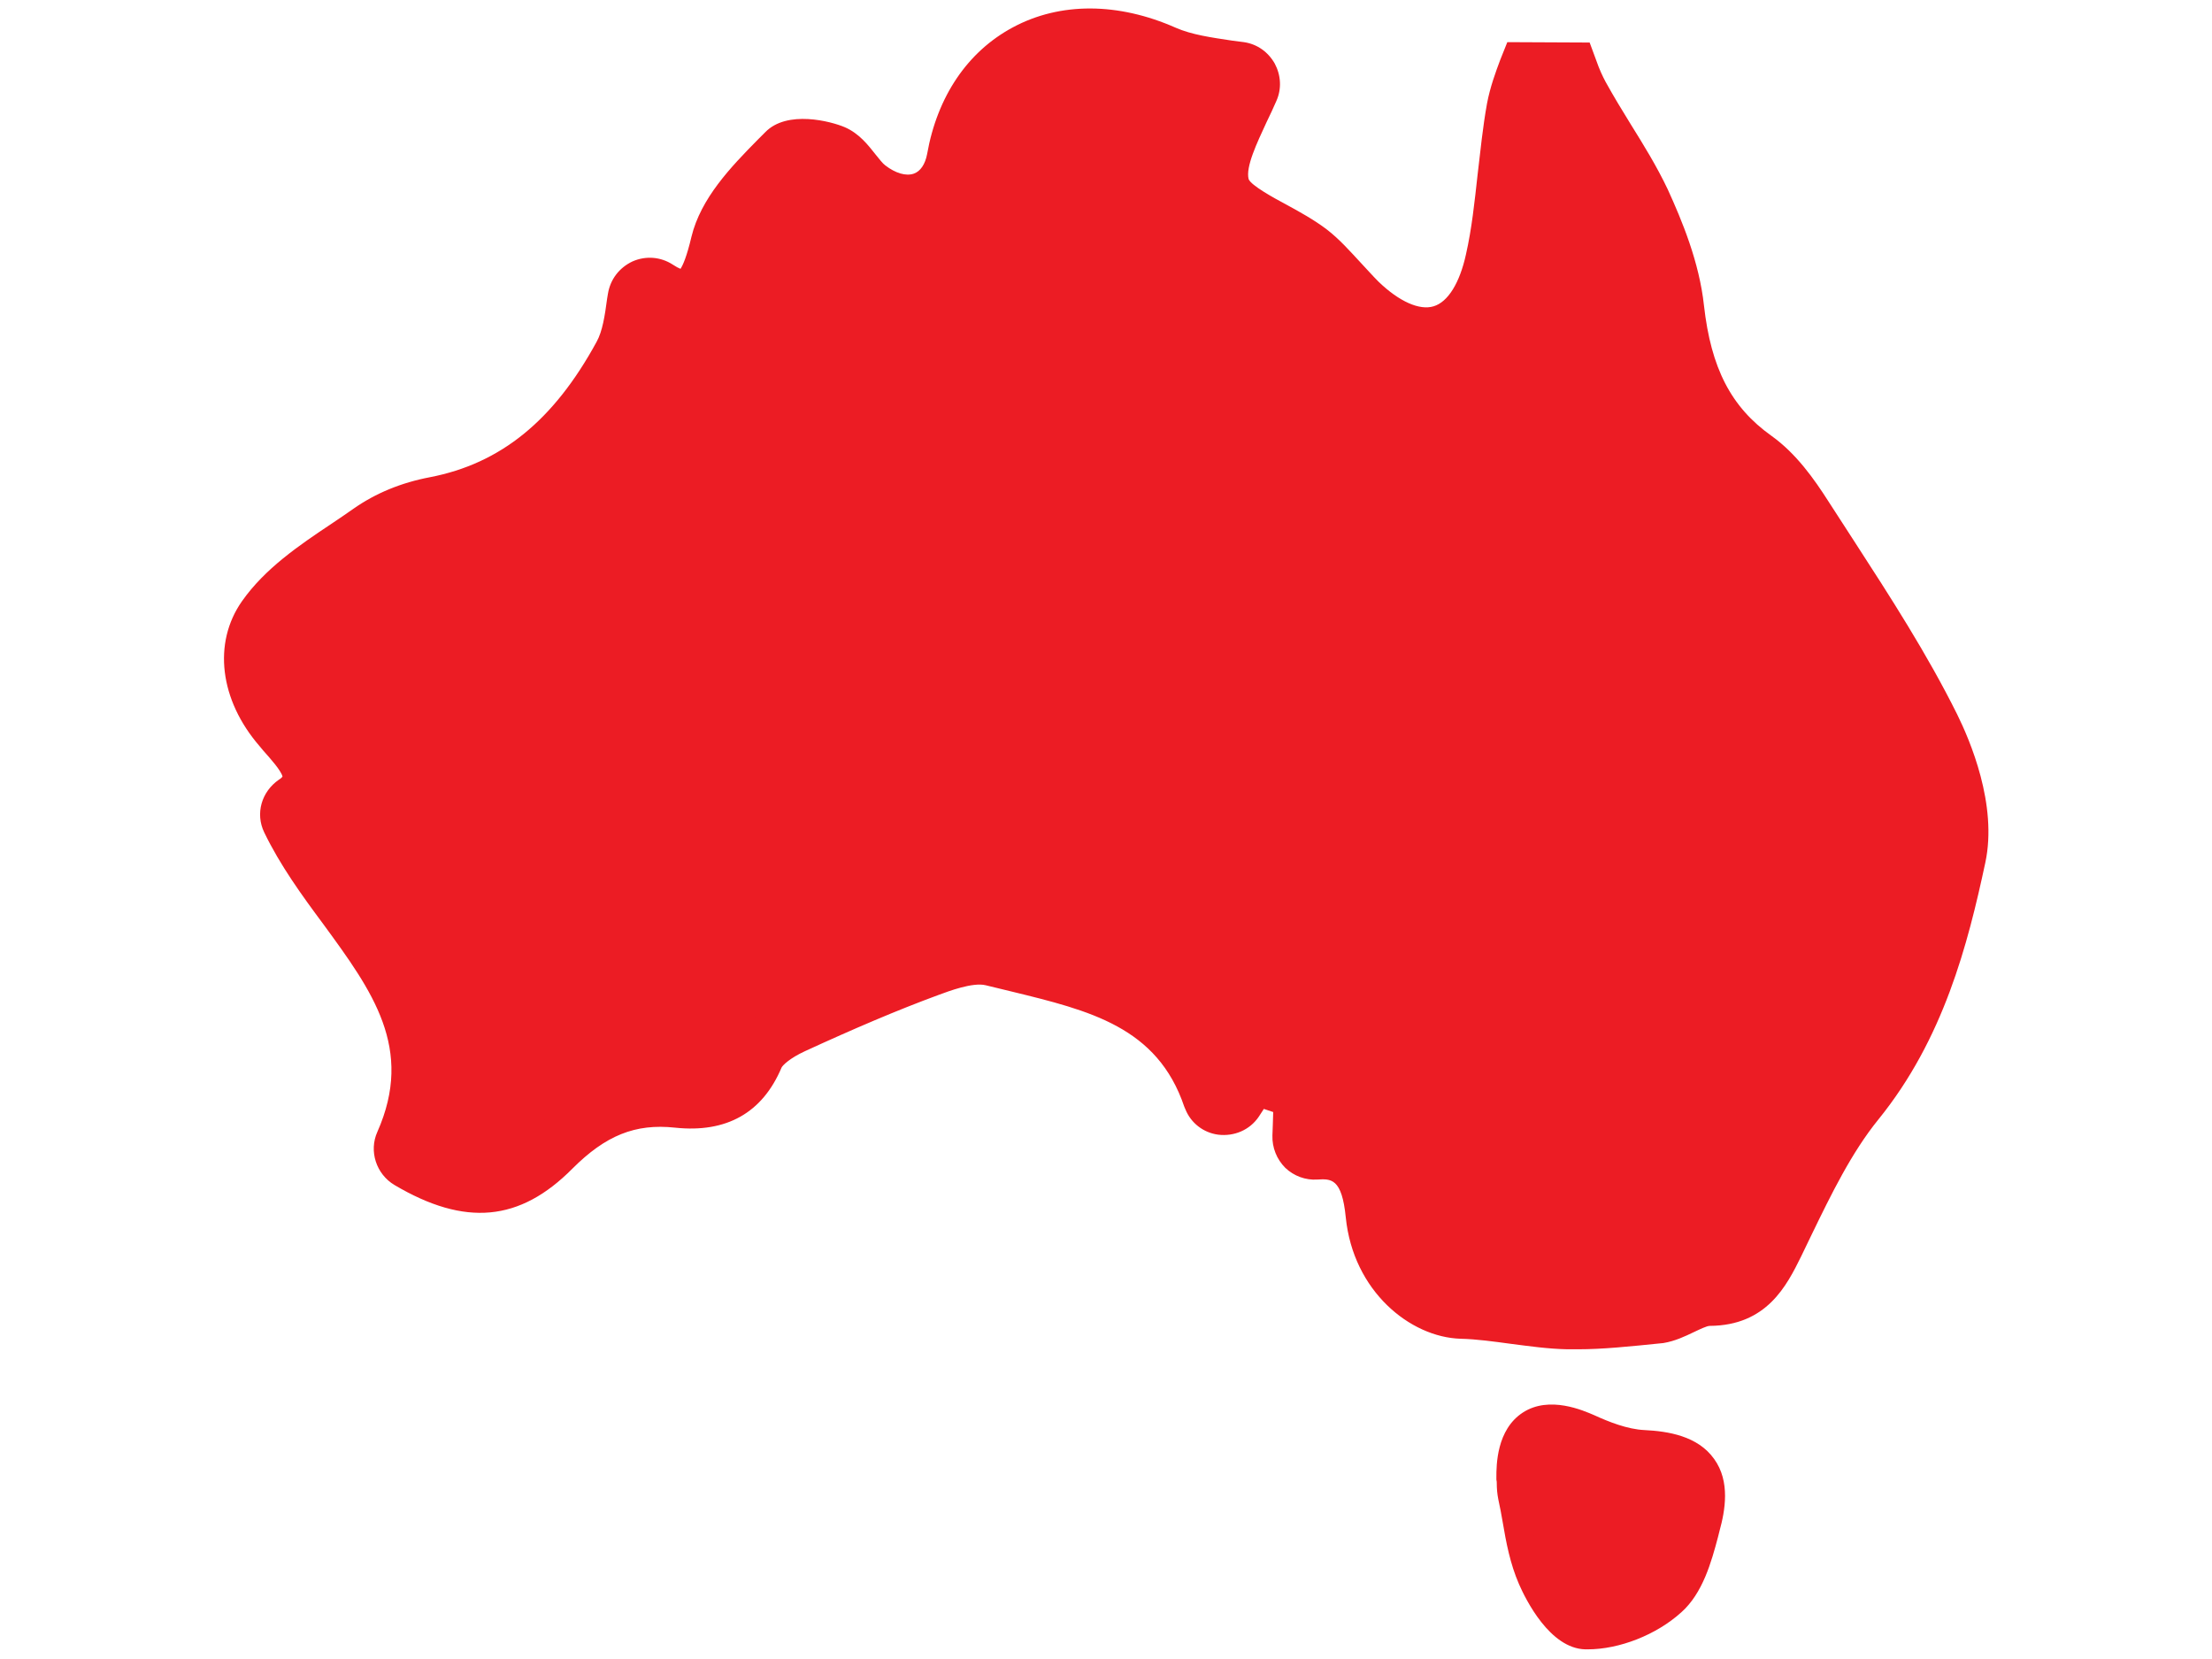 <?xml version="1.0" encoding="utf-8"?>
<!-- Generator: Adobe Illustrator 25.3.1, SVG Export Plug-In . SVG Version: 6.00 Build 0)  -->
<svg version="1.1" id="Layer_1" xmlns:serif="http://www.serif.com/"
	 xmlns="http://www.w3.org/2000/svg" xmlns:xlink="http://www.w3.org/1999/xlink" x="0px" y="0px" viewBox="0 0 566.9 425.2"
	 style="enable-background:new 0 0 566.9 425.2;" xml:space="preserve">
<style type="text/css">
	.st0{fill:#EC1C24;}
</style>
<g>
	<g>
		<path class="st0" d="M390.5,378.7c0.1,1.4,0.1,2.8,0.4,4.2c1.5,6.8,2.1,14.1,4.8,20.4c2.2,5,7,12.4,10.7,12.5
			c6.6,0.1,14.6-3.1,19.6-7.6c4.4-3.9,6.1-11.4,7.8-17.6c3.3-12.1-0.5-16.2-12.9-16.9c-5.2-0.3-10.5-2.3-15.3-4.4
			C395.2,364.6,390.5,367.3,390.5,378.7z"/>
		<path class="st0" d="M406.9,422.7c-0.2,0-0.4,0-0.6,0c-9.1-0.2-15.3-12.8-17-16.7c-2.3-5.3-3.3-10.7-4.2-16
			c-0.3-1.9-0.7-3.8-1.1-5.7c-0.3-1.5-0.4-2.9-0.4-4c0-0.4,0-0.7-0.1-1.1l0-0.6c0-3,0-12.2,6.8-16.6c6.8-4.4,15.5-0.5,18.3,0.7
			c3.7,1.7,8.5,3.6,12.8,3.8c6.1,0.3,13.7,1.5,17.9,7.4c4.2,5.8,2.8,13.3,1.4,18.4l-0.4,1.6c-1.7,6.4-3.9,14.4-9.4,19.3
			C424.5,419,415,422.7,406.9,422.7z M408,408.9L408,408.9L408,408.9z M397.6,378.4c0,0.4,0.1,0.8,0.1,1.2c0,0.7,0.1,1.4,0.2,1.8
			c0.4,2,0.8,4.1,1.2,6.2c0.8,4.7,1.6,9.1,3.2,12.8c1.7,3.8,4.1,7.1,5.4,8.2c4.5-0.2,10.3-2.6,13.8-5.7c2.4-2.2,4-7.9,5.3-12.5
			l0.5-1.6c1.4-5,0.7-6.4,0.7-6.4l0,0c0,0-1.1-1.2-7.3-1.5c-6.6-0.4-13-2.9-17.8-5c-2.5-1.1-4-1.5-4.7-1.5
			C397.9,374.8,397.6,376.1,397.6,378.4z"/>
	</g>
	<g>
		<path class="st0" d="M333.1,291.3c0.2-3.9,0.3-7.7,0.5-11.3c-6.6-2.2-6-2-12.5-4.2l-4.3,6.4c-1.6,2.4-5.5,2.1-6.5-0.7
			c0,0,0,0,0-0.1c-9-26.9-33.4-30.1-55.8-35.8c-4.9-1.3-11.2,0.8-16.3,2.7c-11.8,4.4-23.3,9.4-34.7,14.6c-3.7,1.7-8.1,4.5-9.5,7.9
			c-4,9.5-11,12.1-20.1,11.1c-13-1.4-22.6,3-32,12.6c-11.6,11.7-22.3,11.8-37,3.1c-1.6-1-2.4-3-1.6-4.7
			c15.7-35.4-15.9-55.3-29.1-82.7c-0.8-1.7-0.1-3.6,1.4-4.6c8.7-5.9,1.5-13.1-3.6-19c-7.8-9.1-9.8-20.3-4.1-28.4
			c6.4-9.2,17.5-15.4,27-22.1c5-3.5,10.8-5.7,16.7-6.9c22.7-4.4,37.1-19.1,47.6-38.3c2.3-4.2,2.9-9.2,3.7-14.7
			c0.4-2.7,3.5-4.1,5.8-2.6c8.8,5.8,12.5,1,15.5-11.3c2.2-8.8,10.3-16.6,17.1-23.7c2-2.1,8.8-1.3,12.5,0.3c3.5,1.5,5.6,6.2,8.8,8.8
			c9.3,7.4,20.1,3.8,22-7.2c4.7-26.9,28.5-38.5,54-27.2c5.9,2.6,12.7,3.2,19.3,4.2c2.4,0.4,3.9,3,2.9,5.2
			c-3.9,8.9-9.2,17.6-7.5,24.5c1.8,6.9,14.8,10.7,22.3,16.6c4.8,3.7,8.5,8.8,12.9,13c15.1,14.4,29.6,10.2,34.1-10.6
			c2.8-12.8,3.1-26.1,5.5-39c0.6-3.4,1.8-6.6,3-9.9c5.6,0,5.8,0,11.4,0.1c0.8,2.2,1.7,4.4,2.8,6.5c5,9.2,11.4,17.7,15.7,27.1
			c4,8.7,7.7,18.2,8.7,27.6c1.7,15.8,6.7,28.8,20.2,38.4c5.2,3.7,9.2,9.4,12.7,14.8c11.3,17.8,23.2,35.3,32.6,54
			c5,9.9,8.8,23.1,6.6,33.4c-4.8,22.1-10.9,44.2-26,62.8c-8.7,10.7-14.5,23.9-20.7,36.4c-3.8,7.6-7.2,13.8-17.1,13.9
			c-4.3,0-8.6,3.7-13,4.4c-7.6,1.2-15.4,2.1-23,1.9c-9.2-0.3-18.2-2.4-27.4-2.7c-10.2-0.3-21.2-10.2-22.7-24.8
			c-1.1-11.1-5.2-16.7-14.8-16C334.8,295.4,333,293.5,333.1,291.3z"/>
		<path class="st0" d="M404.4,345.8c-0.9,0-1.8,0-2.7,0c-5-0.1-9.8-0.8-14.5-1.4c-4.5-0.6-8.7-1.2-12.9-1.3
			c-12.9-0.4-27.5-12.2-29.4-31.1c-1-10.1-3.8-9.9-7.3-9.7c-3,0.2-6-0.9-8.2-3c-2.2-2.2-3.4-5.2-3.3-8.3l0.1-2.7l0.1-3.3l-2.4-0.8
			l-1.3,2c-2.3,3.4-6.3,5.1-10.4,4.6c-3.8-0.5-7-3-8.4-6.5l-0.3-0.7c-6.9-20.4-24.2-24.6-44.3-29.5c-2.2-0.5-4.4-1.1-6.6-1.6
			c-3.3-0.8-9.4,1.5-12.1,2.5c-10.6,3.9-21.8,8.7-34.2,14.4c-3.9,1.8-5.7,3.6-6,4.2c-4.9,11.6-14.1,16.8-27.3,15.4
			c-10.2-1.1-17.8,2-26.3,10.5c-13.5,13.6-27.5,14.9-45.6,4.2c-4.7-2.8-6.6-8.7-4.4-13.6c9.5-21.4-1.3-36.1-13.8-53.2
			c-5.5-7.4-11.1-15.1-15.2-23.6c-2.3-4.8-0.7-10.4,3.8-13.5c0.5-0.3,0.8-0.6,0.9-0.8c-0.4-1.6-3.3-4.8-4.9-6.6l-1-1.2
			c-10.2-11.8-12-26.4-4.5-37.1c5.9-8.4,14.6-14.3,23-19.9c1.9-1.3,3.9-2.6,5.7-3.9c5.6-3.9,12.1-6.6,19.5-8
			c18.1-3.5,31.7-14.5,42.7-34.7c1.5-2.7,2.1-6.6,2.7-11.1l0.2-1.2c0.6-3.7,2.9-6.7,6.3-8.3c3.4-1.5,7.2-1.2,10.3,0.8
			c0.9,0.6,1.5,0.9,2,1.1c0.6-0.9,1.6-3.1,2.8-8.2c2.4-9.9,10.1-17.9,17-24.9l1.9-1.9c5.6-5.8,16.9-2.8,20.4-1.3
			c3.7,1.6,6,4.6,7.9,7c0.9,1.1,1.8,2.3,2.5,2.8c2.6,2,5.3,2.8,7.3,2.1c1.7-0.6,2.9-2.4,3.4-5c2.6-14.8,10.4-26.3,22-32.5
			c12.1-6.5,27-6.4,41.7,0.1c4.1,1.8,9.1,2.5,14.4,3.3l3.1,0.4c3.4,0.5,6.2,2.5,7.9,5.5c1.6,3,1.8,6.5,0.4,9.6
			c-0.8,1.8-1.6,3.6-2.5,5.4c-2.5,5.4-5.4,11.5-4.6,14.6c0.6,1.6,6.4,4.8,9.6,6.5c3.5,1.9,7.1,3.9,10.3,6.3c3.4,2.6,6.1,5.7,8.8,8.6
			c1.6,1.7,3.1,3.4,4.6,4.9c5.3,5.1,10.5,7.4,14.1,6.3c3.7-1.1,6.7-6,8.3-13.3c1.5-6.6,2.2-13.4,3-20.6c0.7-5.9,1.3-12,2.4-18.1
			c0.8-4.2,2.2-8,3.4-11.2l1.8-4.5l21.1,0.1l1.7,4.6c0.8,2.3,1.6,4,2.4,5.5c2,3.6,4.1,7.1,6.4,10.8c3.3,5.3,6.7,10.8,9.5,16.7
			c3.7,8.1,8.1,18.7,9.3,29.8c1.8,16,6.9,26,17.3,33.4c6.3,4.5,10.9,11,14.6,16.8c2.2,3.4,4.4,6.8,6.6,10.2
			c9.2,14.2,18.7,28.9,26.4,44.4c3.2,6.5,10.4,23.1,7.2,38c-4.5,21-10.7,45.2-27.4,65.8c-6.9,8.5-12.1,19.2-17.1,29.5
			c-0.9,1.9-1.8,3.7-2.7,5.6c-3.7,7.5-8.8,17.7-23.4,17.8c-0.8,0-2.6,0.9-4.1,1.6c-2.3,1.1-4.8,2.3-7.8,2.8
			C417.5,345.1,410.7,345.8,404.4,345.8z M340.3,288.1c8.2,0.5,16.8,5.3,18.6,22.3c1.1,10.8,9.1,18.2,15.9,18.5
			c4.9,0.2,9.7,0.8,14.3,1.4c4.5,0.6,8.8,1.2,13.1,1.3c6.1,0.2,12.9-0.4,21.7-1.8c1-0.2,2.6-0.9,4.1-1.6c2.7-1.3,6.1-2.9,10.1-2.9
			c5.2,0,6.9-2,10.8-9.9c0.9-1.8,1.8-3.7,2.7-5.5c5.4-11,10.9-22.5,18.8-32.2c14.7-18.2,20.4-40.4,24.6-59.8
			c1.6-7.2-0.7-18.2-6-28.8c-7.4-14.8-16.6-29.2-25.6-43.1c-2.2-3.4-4.4-6.9-6.6-10.3c-3-4.6-6.6-9.8-10.9-12.9
			c-13.8-9.8-20.9-23.2-23.1-43.4c-1-9.1-4.9-18.4-8.1-25.5c-2.4-5.1-5.4-10-8.6-15.1c-2.3-3.7-4.7-7.6-6.9-11.6
			c-0.5-0.9-0.9-1.8-1.4-2.8l-1.7,0c-0.4,1.3-0.8,2.7-1,4.1c-1,5.6-1.6,11.2-2.3,17.1c-0.8,7.2-1.6,14.7-3.2,22.1
			c-2.8,12.7-9.2,21.1-18,23.8c-8.8,2.7-18.7-0.7-27.9-9.6c-1.9-1.8-3.6-3.7-5.3-5.6c-2.4-2.6-4.6-5.1-7-6.9c-2.2-1.7-5.3-3.4-8.3-5
			c-7.2-3.9-14.6-7.9-16.5-15.3c-2.1-8,1.8-16.2,5.5-24.1c0.2-0.3,0.3-0.7,0.5-1c-5.6-0.8-11.3-1.7-16.8-4.1
			c-10.7-4.8-21.2-5-29.4-0.6c-7.7,4.1-13,12.1-14.8,22.5c-1.3,7.6-5.8,13.3-12.3,15.8c-6.7,2.5-14.6,1-21.1-4.2
			c-2-1.6-3.5-3.5-4.8-5.1c-0.8-1-2-2.5-2.5-2.8c-1.6-0.7-4.2-1-5.5-1l-1,1.1c-5.6,5.8-11.9,12.3-13.4,18.5
			c-1.9,7.9-4.7,15.7-11.4,18.3c-3.2,1.3-6.7,1.1-10.5-0.4c-0.7,4.2-1.7,8.5-3.8,12.4c-13,23.8-30.1,37.5-52.4,41.8
			c-5.4,1-10.1,3-14,5.7c-2,1.4-4,2.7-6,4.1c-7.7,5.1-14.9,10-19.3,16.3c-3.7,5.2-2.2,13,3.6,19.8l1,1.1c4.1,4.7,9.2,10.5,8.3,17.8
			c-0.3,2.4-1.4,5.7-4.8,8.7c3.5,6.5,8.1,12.8,12.6,18.9c12.8,17.4,27.2,37,16.5,64.4c11.1,6,17.6,5,26-3.3
			c11.5-11.6,23.2-16.2,37.7-14.6c7,0.7,10.4-1.1,12.8-6.8c2.4-5.7,8.4-9.4,13-11.6c12.8-5.9,24.3-10.8,35.3-14.8
			c6.7-2.5,13.9-4.6,20.5-2.9c2.1,0.5,4.3,1.1,6.4,1.6c19.4,4.7,41.3,10,51.9,32.7l3.8-5.6l22.7,7.6L340.3,288.1z M206.3,43.5
			L206.3,43.5C206.3,43.5,206.3,43.5,206.3,43.5z"/>
	</g>
	<g>
		<path class="st0" d="M396.8,375.2c11.6,2.9,20.7,5.1,30.7,7.6c2.1,10.7-4.8,18.3-12.8,24.3c-2.1,1.6-10.8-0.8-11.6-3
			C399.9,395.1,398.8,385.4,396.8,375.2z"/>
		<path class="st0" d="M412.3,414.7c-2.4,0-4.7-0.5-6.7-1.1c-5-1.5-8.1-4-9.2-7.2c-2.4-7-3.7-14.1-5-21.6c-0.5-2.7-0.9-5.4-1.5-8.1
			l-2.1-10.9l45.8,11.3l0.9,4.4c3.3,17.1-10.8,27.8-15.5,31.3C417,414.2,414.6,414.7,412.3,414.7z M409.1,399.9
			c0.8,0.3,1.8,0.5,2.6,0.6c5.5-4.3,8.3-8.2,9-12.1l-15-3.7C406.6,390,407.6,395.1,409.1,399.9z"/>
	</g>
</g>
</svg>
